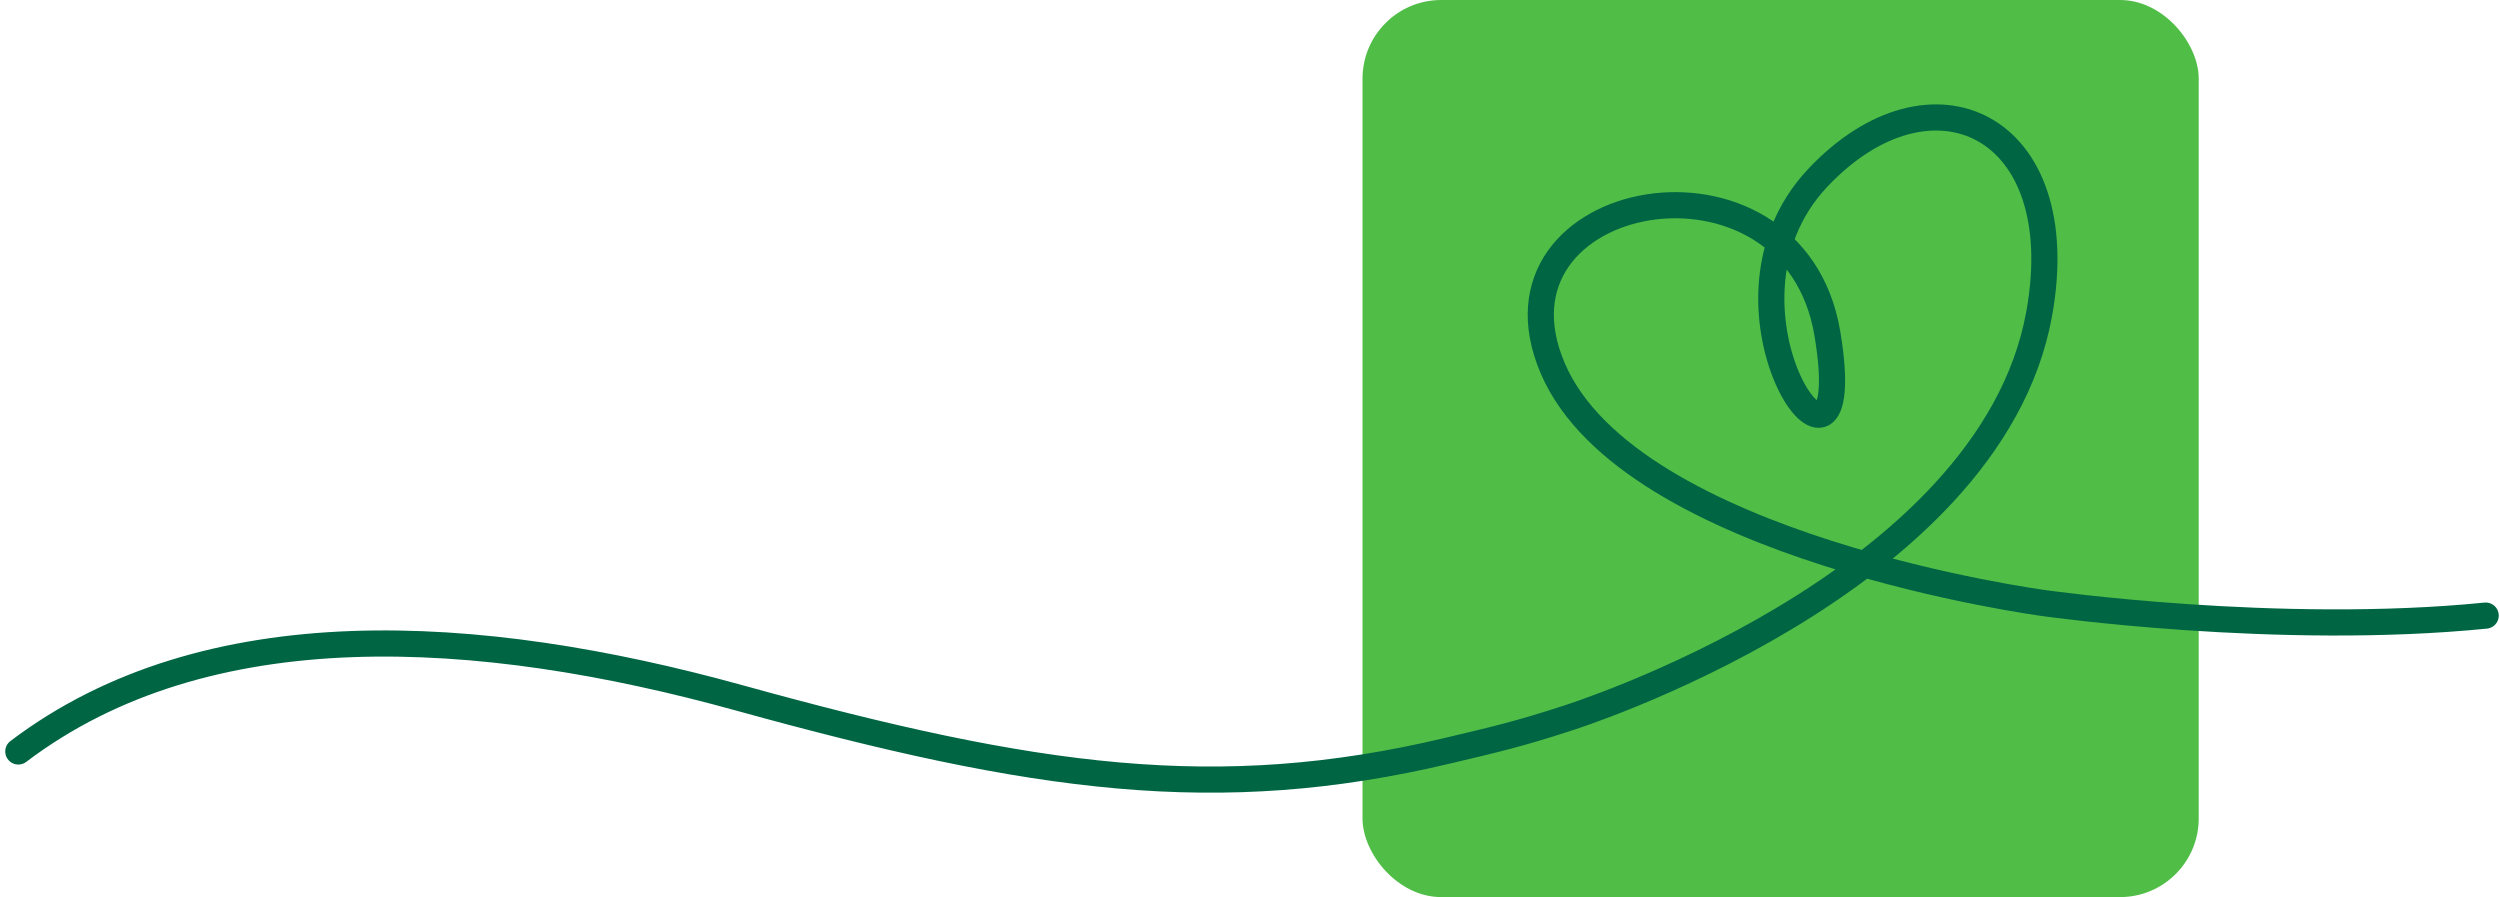 <svg xmlns="http://www.w3.org/2000/svg" width="955.927" height="343.02" viewBox="0 0 955.927 343.02">
  <g id="Group_232" data-name="Group 232" transform="translate(501.728 -229.687)">
    <g id="Group_225" data-name="Group 225" transform="translate(19.26 229.687)">
      <rect id="Rectangle_93" data-name="Rectangle 93" width="319.74" height="343.02" rx="30.082" fill="#50bd47"/>
    </g>
    <path id="Path_109" data-name="Path 109" d="M10,375.709c71.981-54.5,175.743-48.141,275.677-20.486,113.283,31.348,183.051,41,270.56,20.264,17.641-4.181,27.484-6.413,45.944-12.459,0,0,161.6-50.456,180.521-154.585,13.207-72.661-41.324-98.012-84.63-52.088-47.491,50.361,16.653,137.4,3.661,59.6s-134.454-55.484-105,13.283S784.82,319.01,784.82,319.01s89.374,12.71,168.628,4.75" transform="translate(-504.724 141.316)" fill="none" stroke="#006543" stroke-linecap="round" stroke-linejoin="round" stroke-width="10"/>
  </g>
</svg>
